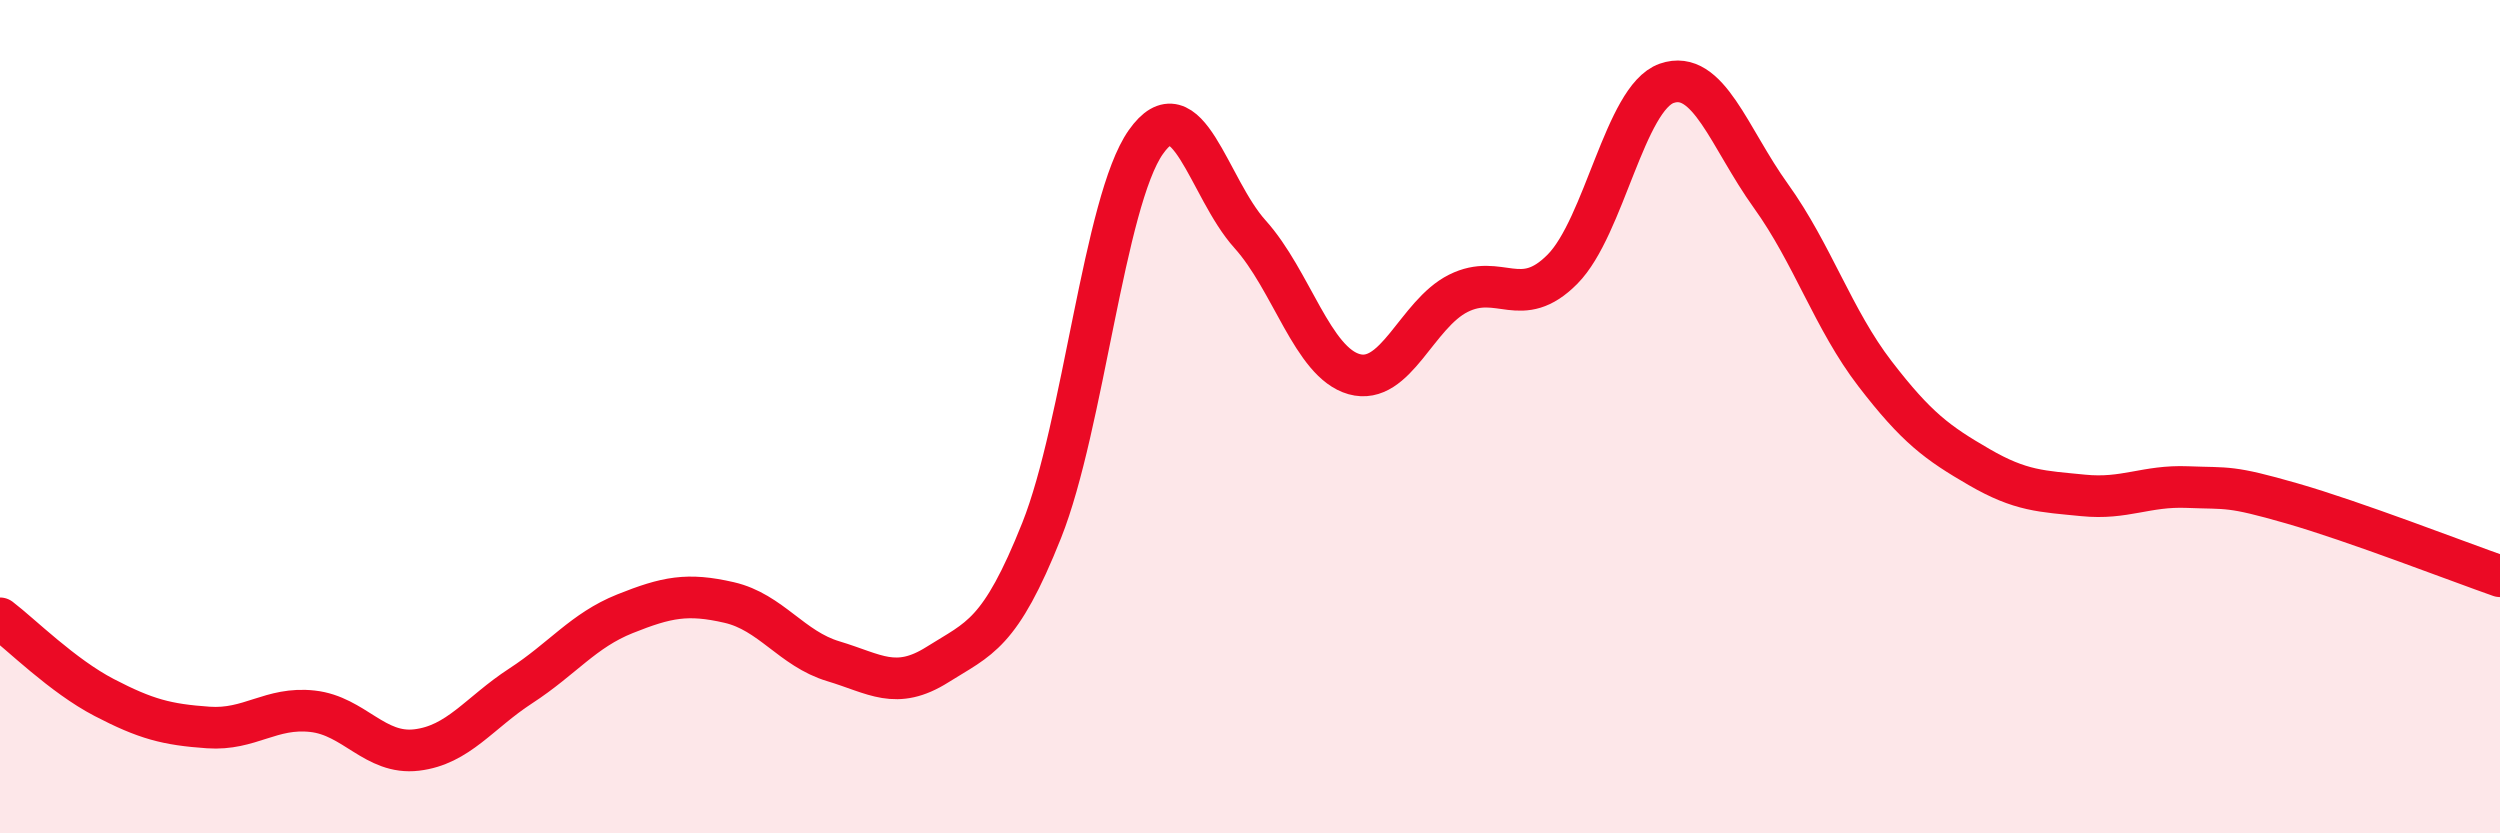 
    <svg width="60" height="20" viewBox="0 0 60 20" xmlns="http://www.w3.org/2000/svg">
      <path
        d="M 0,14.84 C 0.5,15.22 1.5,16.22 2.5,16.74 C 3.5,17.26 4,17.39 5,17.46 C 6,17.53 6.5,16.96 7.5,17.07 C 8.5,17.18 9,18.12 10,18 C 11,17.88 11.5,17.11 12.5,16.46 C 13.5,15.81 14,15.13 15,14.73 C 16,14.33 16.5,14.23 17.5,14.46 C 18.5,14.69 19,15.57 20,15.87 C 21,16.17 21.5,16.58 22.5,15.95 C 23.5,15.32 24,15.24 25,12.73 C 26,10.22 26.5,4.83 27.5,3.41 C 28.5,1.99 29,4.51 30,5.62 C 31,6.73 31.5,8.7 32.5,8.98 C 33.5,9.26 34,7.54 35,7.04 C 36,6.54 36.5,7.47 37.5,6.46 C 38.5,5.45 39,2.35 40,2 C 41,1.65 41.5,3.31 42.5,4.7 C 43.5,6.09 44,7.67 45,8.97 C 46,10.27 46.5,10.63 47.5,11.21 C 48.5,11.79 49,11.79 50,11.89 C 51,11.99 51.5,11.65 52.5,11.69 C 53.5,11.73 53.5,11.65 55,12.08 C 56.5,12.51 59,13.48 60,13.83L60 20L0 20Z"
        fill="#EB0A25"
        opacity="0.1"
        stroke-linecap="round"
        stroke-linejoin="round"
      />
      <path
        d="M 0,14.84 C 0.5,15.22 1.5,16.22 2.5,16.74 C 3.5,17.26 4,17.39 5,17.46 C 6,17.53 6.5,16.96 7.5,17.07 C 8.5,17.18 9,18.12 10,18 C 11,17.88 11.5,17.11 12.5,16.46 C 13.5,15.81 14,15.13 15,14.73 C 16,14.33 16.5,14.23 17.5,14.46 C 18.5,14.69 19,15.57 20,15.87 C 21,16.17 21.5,16.58 22.5,15.95 C 23.5,15.32 24,15.24 25,12.73 C 26,10.22 26.5,4.83 27.5,3.41 C 28.5,1.99 29,4.51 30,5.62 C 31,6.73 31.5,8.7 32.5,8.98 C 33.5,9.26 34,7.54 35,7.04 C 36,6.54 36.5,7.47 37.5,6.46 C 38.5,5.45 39,2.35 40,2 C 41,1.65 41.5,3.31 42.5,4.7 C 43.5,6.09 44,7.67 45,8.97 C 46,10.27 46.5,10.63 47.5,11.21 C 48.5,11.79 49,11.79 50,11.89 C 51,11.99 51.5,11.65 52.5,11.69 C 53.5,11.73 53.5,11.65 55,12.08 C 56.5,12.51 59,13.48 60,13.83"
        stroke="#EB0A25"
        stroke-width="1"
        fill="none"
        stroke-linecap="round"
        stroke-linejoin="round"
      />
    </svg>
  